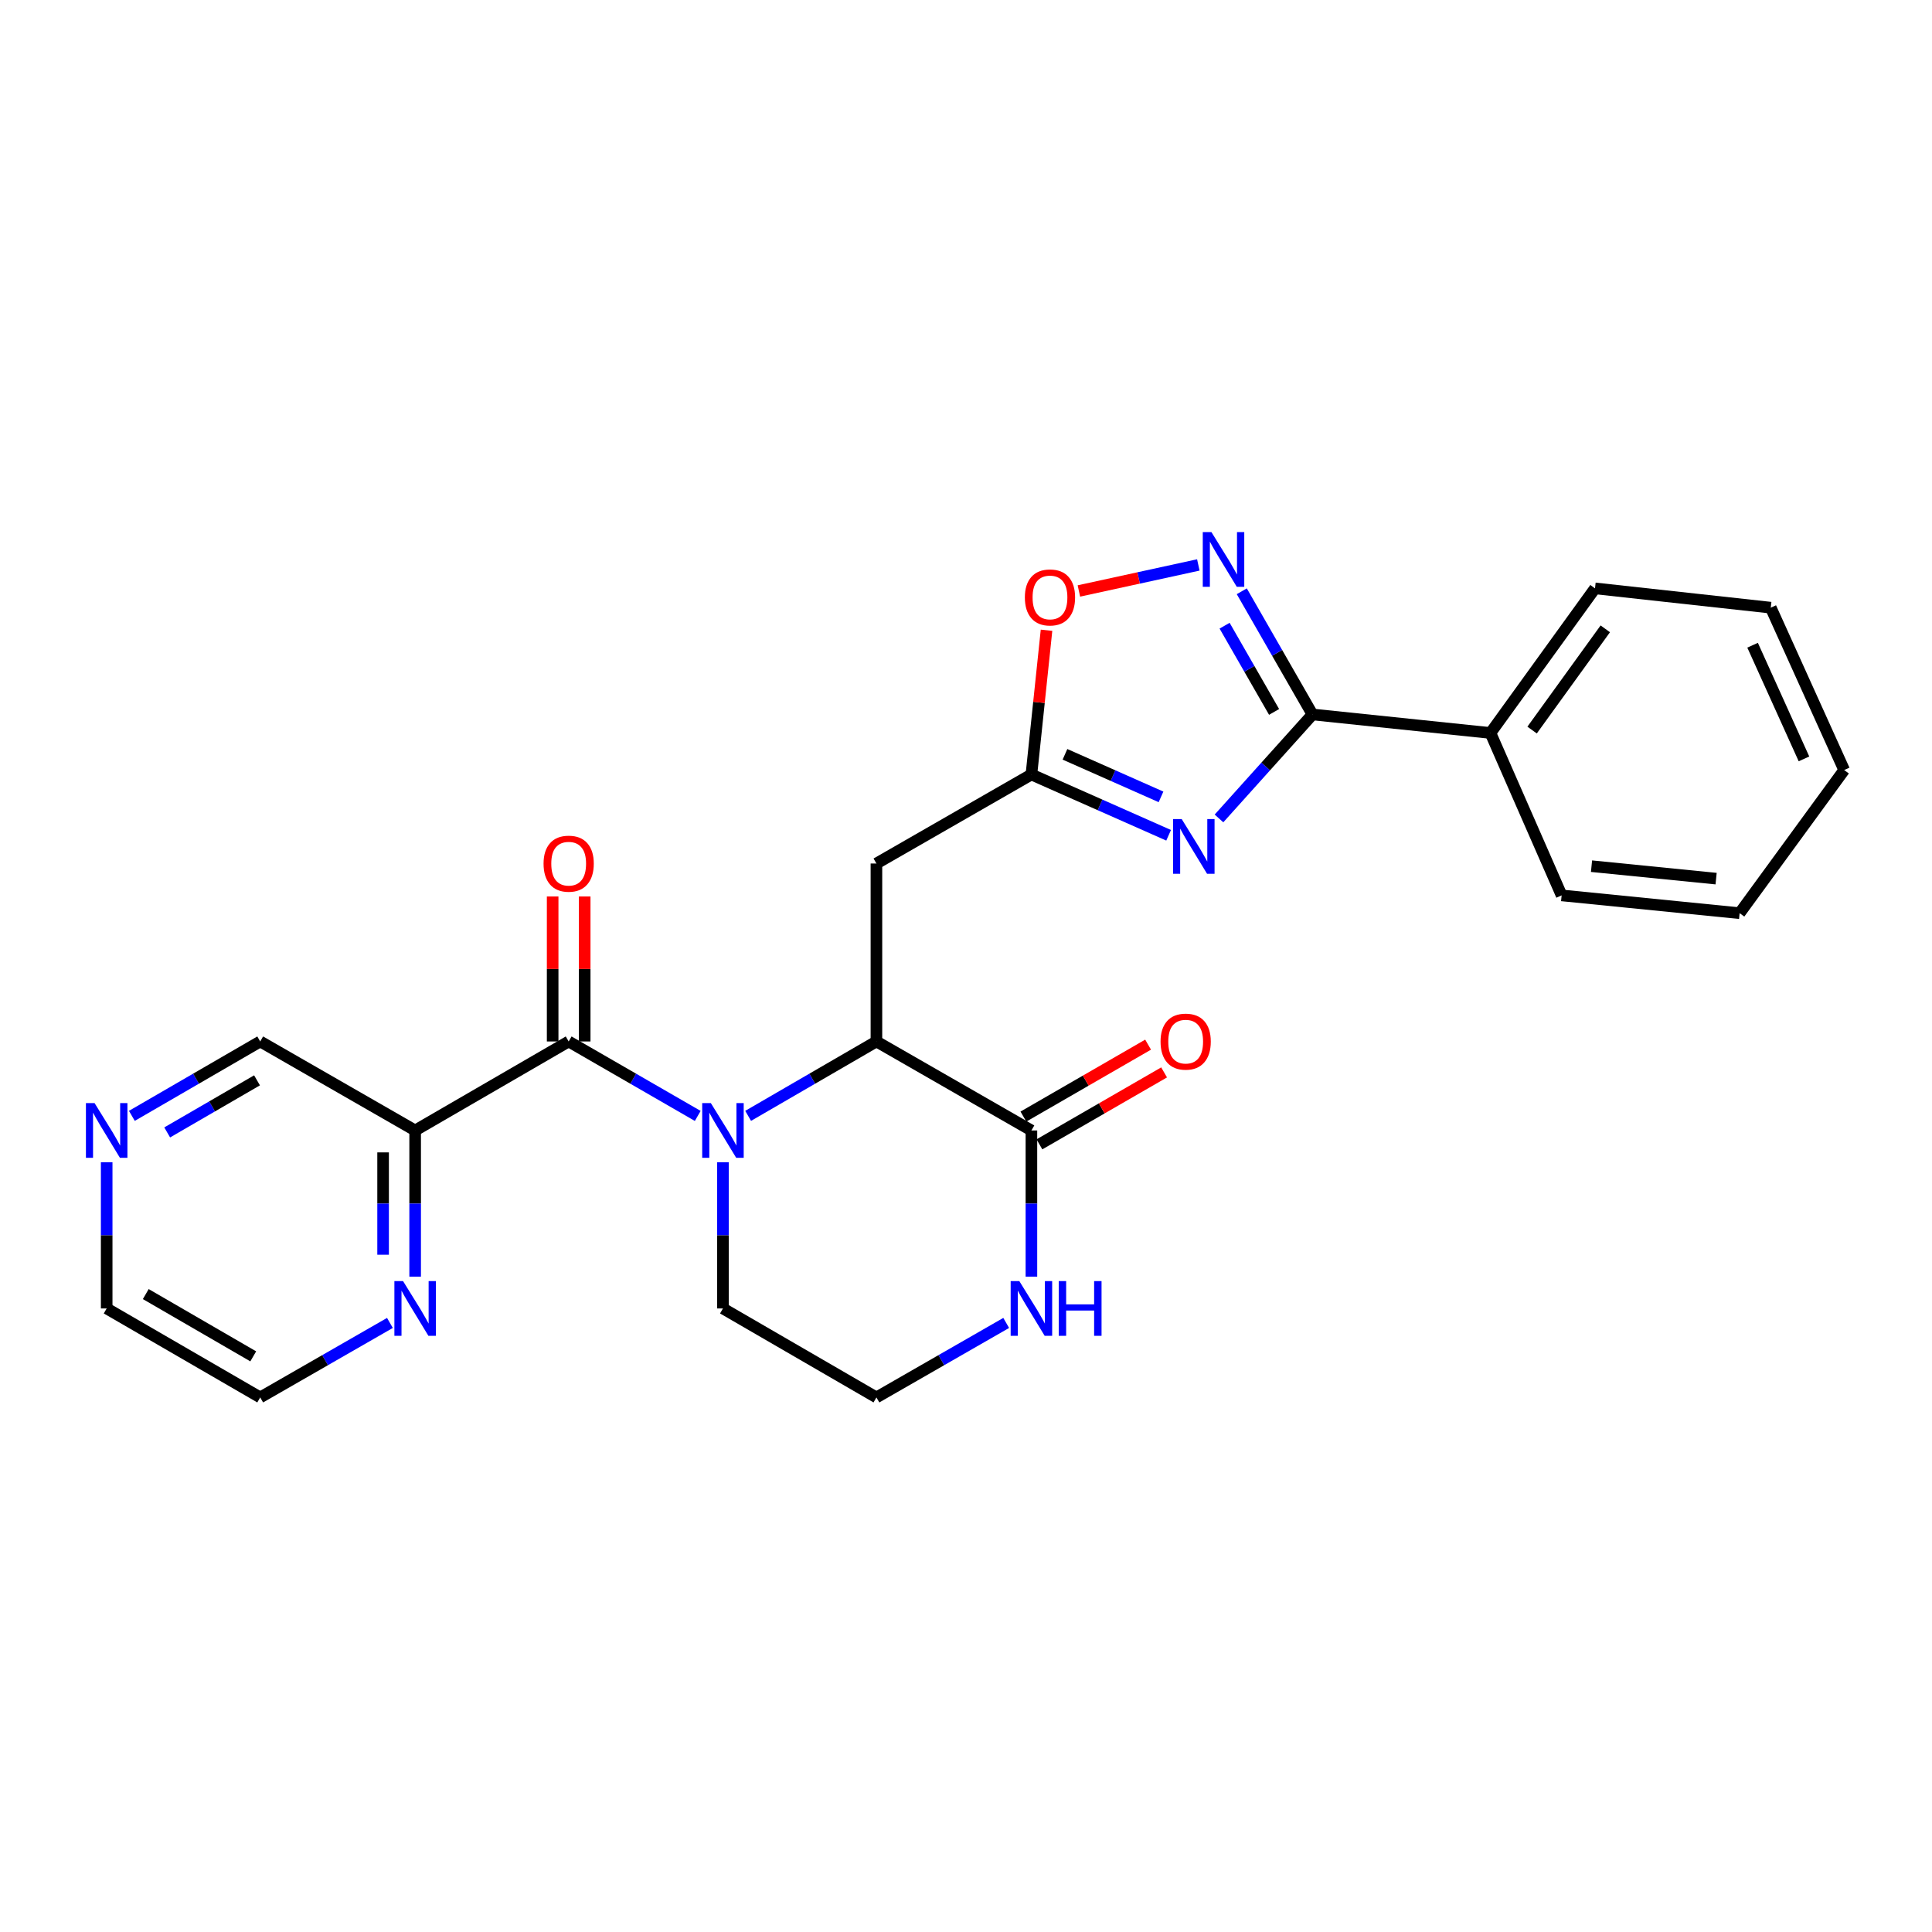 <?xml version='1.0' encoding='iso-8859-1'?>
<svg version='1.1' baseProfile='full'
              xmlns='http://www.w3.org/2000/svg'
                      xmlns:rdkit='http://www.rdkit.org/xml'
                      xmlns:xlink='http://www.w3.org/1999/xlink'
                  xml:space='preserve'
width='1000px' height='1000px' viewBox='0 0 1000 1000'>
<!-- END OF HEADER -->
<rect style='opacity:1.0;fill:#FFFFFF;stroke:none' width='1000' height='1000' x='0' y='0'> </rect>
<path class='bond-1' d='M 361.152,577.603 L 327.748,558.332' style='fill:none;fill-rule:evenodd;stroke:#0000FF;stroke-width:6px;stroke-linecap:butt;stroke-linejoin:miter;stroke-opacity:1' />
<path class='bond-1' d='M 327.748,558.332 L 294.344,539.061' style='fill:none;fill-rule:evenodd;stroke:#000000;stroke-width:6px;stroke-linecap:butt;stroke-linejoin:miter;stroke-opacity:1' />
<path class='bond-3' d='M 387.233,577.568 L 420.434,558.315' style='fill:none;fill-rule:evenodd;stroke:#0000FF;stroke-width:6px;stroke-linecap:butt;stroke-linejoin:miter;stroke-opacity:1' />
<path class='bond-3' d='M 420.434,558.315 L 453.636,539.061' style='fill:none;fill-rule:evenodd;stroke:#000000;stroke-width:6px;stroke-linecap:butt;stroke-linejoin:miter;stroke-opacity:1' />
<path class='bond-16' d='M 374.197,601.591 L 374.197,639.422' style='fill:none;fill-rule:evenodd;stroke:#0000FF;stroke-width:6px;stroke-linecap:butt;stroke-linejoin:miter;stroke-opacity:1' />
<path class='bond-16' d='M 374.197,639.422 L 374.197,677.254' style='fill:none;fill-rule:evenodd;stroke:#000000;stroke-width:6px;stroke-linecap:butt;stroke-linejoin:miter;stroke-opacity:1' />
<path class='bond-0' d='M 604.874,432.341 L 569.366,416.609' style='fill:none;fill-rule:evenodd;stroke:#0000FF;stroke-width:6px;stroke-linecap:butt;stroke-linejoin:miter;stroke-opacity:1' />
<path class='bond-0' d='M 569.366,416.609 L 533.858,400.877' style='fill:none;fill-rule:evenodd;stroke:#000000;stroke-width:6px;stroke-linecap:butt;stroke-linejoin:miter;stroke-opacity:1' />
<path class='bond-0' d='M 600.939,412.459 L 576.084,401.446' style='fill:none;fill-rule:evenodd;stroke:#0000FF;stroke-width:6px;stroke-linecap:butt;stroke-linejoin:miter;stroke-opacity:1' />
<path class='bond-0' d='M 576.084,401.446 L 551.228,390.434' style='fill:none;fill-rule:evenodd;stroke:#000000;stroke-width:6px;stroke-linecap:butt;stroke-linejoin:miter;stroke-opacity:1' />
<path class='bond-2' d='M 630.949,423.618 L 655.144,396.709' style='fill:none;fill-rule:evenodd;stroke:#0000FF;stroke-width:6px;stroke-linecap:butt;stroke-linejoin:miter;stroke-opacity:1' />
<path class='bond-2' d='M 655.144,396.709 L 679.339,369.8' style='fill:none;fill-rule:evenodd;stroke:#000000;stroke-width:6px;stroke-linecap:butt;stroke-linejoin:miter;stroke-opacity:1' />
<path class='bond-8' d='M 294.344,539.061 L 214.878,585.128' style='fill:none;fill-rule:evenodd;stroke:#000000;stroke-width:6px;stroke-linecap:butt;stroke-linejoin:miter;stroke-opacity:1' />
<path class='bond-12' d='M 302.636,539.061 L 302.636,501.538' style='fill:none;fill-rule:evenodd;stroke:#000000;stroke-width:6px;stroke-linecap:butt;stroke-linejoin:miter;stroke-opacity:1' />
<path class='bond-12' d='M 302.636,501.538 L 302.636,464.016' style='fill:none;fill-rule:evenodd;stroke:#FF0000;stroke-width:6px;stroke-linecap:butt;stroke-linejoin:miter;stroke-opacity:1' />
<path class='bond-12' d='M 286.052,539.061 L 286.052,501.538' style='fill:none;fill-rule:evenodd;stroke:#000000;stroke-width:6px;stroke-linecap:butt;stroke-linejoin:miter;stroke-opacity:1' />
<path class='bond-12' d='M 286.052,501.538 L 286.052,464.016' style='fill:none;fill-rule:evenodd;stroke:#FF0000;stroke-width:6px;stroke-linecap:butt;stroke-linejoin:miter;stroke-opacity:1' />
<path class='bond-13' d='M 679.339,369.8 L 771.455,379.391' style='fill:none;fill-rule:evenodd;stroke:#000000;stroke-width:6px;stroke-linecap:butt;stroke-linejoin:miter;stroke-opacity:1' />
<path class='bond-27' d='M 679.339,369.8 L 661.041,337.92' style='fill:none;fill-rule:evenodd;stroke:#000000;stroke-width:6px;stroke-linecap:butt;stroke-linejoin:miter;stroke-opacity:1' />
<path class='bond-27' d='M 661.041,337.92 L 642.744,306.041' style='fill:none;fill-rule:evenodd;stroke:#0000FF;stroke-width:6px;stroke-linecap:butt;stroke-linejoin:miter;stroke-opacity:1' />
<path class='bond-27' d='M 659.466,368.491 L 646.658,346.176' style='fill:none;fill-rule:evenodd;stroke:#000000;stroke-width:6px;stroke-linecap:butt;stroke-linejoin:miter;stroke-opacity:1' />
<path class='bond-27' d='M 646.658,346.176 L 633.85,323.861' style='fill:none;fill-rule:evenodd;stroke:#0000FF;stroke-width:6px;stroke-linecap:butt;stroke-linejoin:miter;stroke-opacity:1' />
<path class='bond-6' d='M 453.636,539.061 L 453.636,446.953' style='fill:none;fill-rule:evenodd;stroke:#000000;stroke-width:6px;stroke-linecap:butt;stroke-linejoin:miter;stroke-opacity:1' />
<path class='bond-7' d='M 453.636,539.061 L 533.858,585.128' style='fill:none;fill-rule:evenodd;stroke:#000000;stroke-width:6px;stroke-linecap:butt;stroke-linejoin:miter;stroke-opacity:1' />
<path class='bond-4' d='M 620.251,292.411 L 589.342,299.148' style='fill:none;fill-rule:evenodd;stroke:#0000FF;stroke-width:6px;stroke-linecap:butt;stroke-linejoin:miter;stroke-opacity:1' />
<path class='bond-4' d='M 589.342,299.148 L 558.432,305.885' style='fill:none;fill-rule:evenodd;stroke:#FF0000;stroke-width:6px;stroke-linecap:butt;stroke-linejoin:miter;stroke-opacity:1' />
<path class='bond-5' d='M 533.858,400.877 L 453.636,446.953' style='fill:none;fill-rule:evenodd;stroke:#000000;stroke-width:6px;stroke-linecap:butt;stroke-linejoin:miter;stroke-opacity:1' />
<path class='bond-9' d='M 533.858,400.877 L 537.769,363.545' style='fill:none;fill-rule:evenodd;stroke:#000000;stroke-width:6px;stroke-linecap:butt;stroke-linejoin:miter;stroke-opacity:1' />
<path class='bond-9' d='M 537.769,363.545 L 541.68,326.213' style='fill:none;fill-rule:evenodd;stroke:#FF0000;stroke-width:6px;stroke-linecap:butt;stroke-linejoin:miter;stroke-opacity:1' />
<path class='bond-14' d='M 538.002,592.31 L 570.271,573.692' style='fill:none;fill-rule:evenodd;stroke:#000000;stroke-width:6px;stroke-linecap:butt;stroke-linejoin:miter;stroke-opacity:1' />
<path class='bond-14' d='M 570.271,573.692 L 602.541,555.073' style='fill:none;fill-rule:evenodd;stroke:#FF0000;stroke-width:6px;stroke-linecap:butt;stroke-linejoin:miter;stroke-opacity:1' />
<path class='bond-14' d='M 529.714,577.946 L 561.983,559.327' style='fill:none;fill-rule:evenodd;stroke:#000000;stroke-width:6px;stroke-linecap:butt;stroke-linejoin:miter;stroke-opacity:1' />
<path class='bond-14' d='M 561.983,559.327 L 594.253,540.708' style='fill:none;fill-rule:evenodd;stroke:#FF0000;stroke-width:6px;stroke-linecap:butt;stroke-linejoin:miter;stroke-opacity:1' />
<path class='bond-26' d='M 533.858,585.128 L 533.858,622.959' style='fill:none;fill-rule:evenodd;stroke:#000000;stroke-width:6px;stroke-linecap:butt;stroke-linejoin:miter;stroke-opacity:1' />
<path class='bond-26' d='M 533.858,622.959 L 533.858,660.791' style='fill:none;fill-rule:evenodd;stroke:#0000FF;stroke-width:6px;stroke-linecap:butt;stroke-linejoin:miter;stroke-opacity:1' />
<path class='bond-11' d='M 214.878,585.128 L 214.878,622.959' style='fill:none;fill-rule:evenodd;stroke:#000000;stroke-width:6px;stroke-linecap:butt;stroke-linejoin:miter;stroke-opacity:1' />
<path class='bond-11' d='M 214.878,622.959 L 214.878,660.791' style='fill:none;fill-rule:evenodd;stroke:#0000FF;stroke-width:6px;stroke-linecap:butt;stroke-linejoin:miter;stroke-opacity:1' />
<path class='bond-11' d='M 198.293,596.477 L 198.293,622.959' style='fill:none;fill-rule:evenodd;stroke:#000000;stroke-width:6px;stroke-linecap:butt;stroke-linejoin:miter;stroke-opacity:1' />
<path class='bond-11' d='M 198.293,622.959 L 198.293,649.441' style='fill:none;fill-rule:evenodd;stroke:#0000FF;stroke-width:6px;stroke-linecap:butt;stroke-linejoin:miter;stroke-opacity:1' />
<path class='bond-17' d='M 214.878,585.128 L 134.683,539.061' style='fill:none;fill-rule:evenodd;stroke:#000000;stroke-width:6px;stroke-linecap:butt;stroke-linejoin:miter;stroke-opacity:1' />
<path class='bond-10' d='M 520.805,684.746 L 487.221,704.024' style='fill:none;fill-rule:evenodd;stroke:#0000FF;stroke-width:6px;stroke-linecap:butt;stroke-linejoin:miter;stroke-opacity:1' />
<path class='bond-10' d='M 487.221,704.024 L 453.636,723.303' style='fill:none;fill-rule:evenodd;stroke:#000000;stroke-width:6px;stroke-linecap:butt;stroke-linejoin:miter;stroke-opacity:1' />
<path class='bond-19' d='M 201.826,684.748 L 168.255,704.025' style='fill:none;fill-rule:evenodd;stroke:#0000FF;stroke-width:6px;stroke-linecap:butt;stroke-linejoin:miter;stroke-opacity:1' />
<path class='bond-19' d='M 168.255,704.025 L 134.683,723.303' style='fill:none;fill-rule:evenodd;stroke:#000000;stroke-width:6px;stroke-linecap:butt;stroke-linejoin:miter;stroke-opacity:1' />
<path class='bond-21' d='M 771.455,379.391 L 825.575,304.541' style='fill:none;fill-rule:evenodd;stroke:#000000;stroke-width:6px;stroke-linecap:butt;stroke-linejoin:miter;stroke-opacity:1' />
<path class='bond-21' d='M 793.012,377.88 L 830.896,325.485' style='fill:none;fill-rule:evenodd;stroke:#000000;stroke-width:6px;stroke-linecap:butt;stroke-linejoin:miter;stroke-opacity:1' />
<path class='bond-22' d='M 771.455,379.391 L 808.3,463.455' style='fill:none;fill-rule:evenodd;stroke:#000000;stroke-width:6px;stroke-linecap:butt;stroke-linejoin:miter;stroke-opacity:1' />
<path class='bond-15' d='M 68.253,577.571 L 101.468,558.316' style='fill:none;fill-rule:evenodd;stroke:#0000FF;stroke-width:6px;stroke-linecap:butt;stroke-linejoin:miter;stroke-opacity:1' />
<path class='bond-15' d='M 101.468,558.316 L 134.683,539.061' style='fill:none;fill-rule:evenodd;stroke:#000000;stroke-width:6px;stroke-linecap:butt;stroke-linejoin:miter;stroke-opacity:1' />
<path class='bond-15' d='M 86.535,586.142 L 109.786,572.663' style='fill:none;fill-rule:evenodd;stroke:#0000FF;stroke-width:6px;stroke-linecap:butt;stroke-linejoin:miter;stroke-opacity:1' />
<path class='bond-15' d='M 109.786,572.663 L 133.036,559.185' style='fill:none;fill-rule:evenodd;stroke:#000000;stroke-width:6px;stroke-linecap:butt;stroke-linejoin:miter;stroke-opacity:1' />
<path class='bond-20' d='M 55.217,601.591 L 55.217,639.422' style='fill:none;fill-rule:evenodd;stroke:#0000FF;stroke-width:6px;stroke-linecap:butt;stroke-linejoin:miter;stroke-opacity:1' />
<path class='bond-20' d='M 55.217,639.422 L 55.217,677.254' style='fill:none;fill-rule:evenodd;stroke:#000000;stroke-width:6px;stroke-linecap:butt;stroke-linejoin:miter;stroke-opacity:1' />
<path class='bond-18' d='M 374.197,677.254 L 453.636,723.303' style='fill:none;fill-rule:evenodd;stroke:#000000;stroke-width:6px;stroke-linecap:butt;stroke-linejoin:miter;stroke-opacity:1' />
<path class='bond-28' d='M 134.683,723.303 L 55.217,677.254' style='fill:none;fill-rule:evenodd;stroke:#000000;stroke-width:6px;stroke-linecap:butt;stroke-linejoin:miter;stroke-opacity:1' />
<path class='bond-28' d='M 131.078,702.046 L 75.452,669.812' style='fill:none;fill-rule:evenodd;stroke:#000000;stroke-width:6px;stroke-linecap:butt;stroke-linejoin:miter;stroke-opacity:1' />
<path class='bond-24' d='M 825.575,304.541 L 916.549,314.528' style='fill:none;fill-rule:evenodd;stroke:#000000;stroke-width:6px;stroke-linecap:butt;stroke-linejoin:miter;stroke-opacity:1' />
<path class='bond-23' d='M 808.3,463.455 L 900.425,472.659' style='fill:none;fill-rule:evenodd;stroke:#000000;stroke-width:6px;stroke-linecap:butt;stroke-linejoin:miter;stroke-opacity:1' />
<path class='bond-23' d='M 823.767,448.333 L 888.255,454.776' style='fill:none;fill-rule:evenodd;stroke:#000000;stroke-width:6px;stroke-linecap:butt;stroke-linejoin:miter;stroke-opacity:1' />
<path class='bond-25' d='M 900.425,472.659 L 954.545,398.573' style='fill:none;fill-rule:evenodd;stroke:#000000;stroke-width:6px;stroke-linecap:butt;stroke-linejoin:miter;stroke-opacity:1' />
<path class='bond-29' d='M 916.549,314.528 L 954.545,398.573' style='fill:none;fill-rule:evenodd;stroke:#000000;stroke-width:6px;stroke-linecap:butt;stroke-linejoin:miter;stroke-opacity:1' />
<path class='bond-29' d='M 907.137,333.967 L 933.734,392.798' style='fill:none;fill-rule:evenodd;stroke:#000000;stroke-width:6px;stroke-linecap:butt;stroke-linejoin:miter;stroke-opacity:1' />
<path  class='atom-0' d='M 367.937 570.968
L 377.217 585.968
Q 378.137 587.448, 379.617 590.128
Q 381.097 592.808, 381.177 592.968
L 381.177 570.968
L 384.937 570.968
L 384.937 599.288
L 381.057 599.288
L 371.097 582.888
Q 369.937 580.968, 368.697 578.768
Q 367.497 576.568, 367.137 575.888
L 367.137 599.288
L 363.457 599.288
L 363.457 570.968
L 367.937 570.968
' fill='#0000FF'/>
<path  class='atom-1' d='M 611.652 423.958
L 620.932 438.958
Q 621.852 440.438, 623.332 443.118
Q 624.812 445.798, 624.892 445.958
L 624.892 423.958
L 628.652 423.958
L 628.652 452.278
L 624.772 452.278
L 614.812 435.878
Q 613.652 433.958, 612.412 431.758
Q 611.212 429.558, 610.852 428.878
L 610.852 452.278
L 607.172 452.278
L 607.172 423.958
L 611.652 423.958
' fill='#0000FF'/>
<path  class='atom-5' d='M 627.03 275.409
L 636.31 290.409
Q 637.23 291.889, 638.71 294.569
Q 640.19 297.249, 640.27 297.409
L 640.27 275.409
L 644.03 275.409
L 644.03 303.729
L 640.15 303.729
L 630.19 287.329
Q 629.03 285.409, 627.79 283.209
Q 626.59 281.009, 626.23 280.329
L 626.23 303.729
L 622.55 303.729
L 622.55 275.409
L 627.03 275.409
' fill='#0000FF'/>
<path  class='atom-10' d='M 530.467 309.227
Q 530.467 302.427, 533.827 298.627
Q 537.187 294.827, 543.467 294.827
Q 549.747 294.827, 553.107 298.627
Q 556.467 302.427, 556.467 309.227
Q 556.467 316.107, 553.067 320.027
Q 549.667 323.907, 543.467 323.907
Q 537.227 323.907, 533.827 320.027
Q 530.467 316.147, 530.467 309.227
M 543.467 320.707
Q 547.787 320.707, 550.107 317.827
Q 552.467 314.907, 552.467 309.227
Q 552.467 303.667, 550.107 300.867
Q 547.787 298.027, 543.467 298.027
Q 539.147 298.027, 536.787 300.827
Q 534.467 303.627, 534.467 309.227
Q 534.467 314.947, 536.787 317.827
Q 539.147 320.707, 543.467 320.707
' fill='#FF0000'/>
<path  class='atom-11' d='M 527.598 663.094
L 536.878 678.094
Q 537.798 679.574, 539.278 682.254
Q 540.758 684.934, 540.838 685.094
L 540.838 663.094
L 544.598 663.094
L 544.598 691.414
L 540.718 691.414
L 530.758 675.014
Q 529.598 673.094, 528.358 670.894
Q 527.158 668.694, 526.798 668.014
L 526.798 691.414
L 523.118 691.414
L 523.118 663.094
L 527.598 663.094
' fill='#0000FF'/>
<path  class='atom-11' d='M 547.998 663.094
L 551.838 663.094
L 551.838 675.134
L 566.318 675.134
L 566.318 663.094
L 570.158 663.094
L 570.158 691.414
L 566.318 691.414
L 566.318 678.334
L 551.838 678.334
L 551.838 691.414
L 547.998 691.414
L 547.998 663.094
' fill='#0000FF'/>
<path  class='atom-12' d='M 208.618 663.094
L 217.898 678.094
Q 218.818 679.574, 220.298 682.254
Q 221.778 684.934, 221.858 685.094
L 221.858 663.094
L 225.618 663.094
L 225.618 691.414
L 221.738 691.414
L 211.778 675.014
Q 210.618 673.094, 209.378 670.894
Q 208.178 668.694, 207.818 668.014
L 207.818 691.414
L 204.138 691.414
L 204.138 663.094
L 208.618 663.094
' fill='#0000FF'/>
<path  class='atom-13' d='M 281.344 447.033
Q 281.344 440.233, 284.704 436.433
Q 288.064 432.633, 294.344 432.633
Q 300.624 432.633, 303.984 436.433
Q 307.344 440.233, 307.344 447.033
Q 307.344 453.913, 303.944 457.833
Q 300.544 461.713, 294.344 461.713
Q 288.104 461.713, 284.704 457.833
Q 281.344 453.953, 281.344 447.033
M 294.344 458.513
Q 298.664 458.513, 300.984 455.633
Q 303.344 452.713, 303.344 447.033
Q 303.344 441.473, 300.984 438.673
Q 298.664 435.833, 294.344 435.833
Q 290.024 435.833, 287.664 438.633
Q 285.344 441.433, 285.344 447.033
Q 285.344 452.753, 287.664 455.633
Q 290.024 458.513, 294.344 458.513
' fill='#FF0000'/>
<path  class='atom-15' d='M 600.702 539.141
Q 600.702 532.341, 604.062 528.541
Q 607.422 524.741, 613.702 524.741
Q 619.982 524.741, 623.342 528.541
Q 626.702 532.341, 626.702 539.141
Q 626.702 546.021, 623.302 549.941
Q 619.902 553.821, 613.702 553.821
Q 607.462 553.821, 604.062 549.941
Q 600.702 546.061, 600.702 539.141
M 613.702 550.621
Q 618.022 550.621, 620.342 547.741
Q 622.702 544.821, 622.702 539.141
Q 622.702 533.581, 620.342 530.781
Q 618.022 527.941, 613.702 527.941
Q 609.382 527.941, 607.022 530.741
Q 604.702 533.541, 604.702 539.141
Q 604.702 544.861, 607.022 547.741
Q 609.382 550.621, 613.702 550.621
' fill='#FF0000'/>
<path  class='atom-16' d='M 48.957 570.968
L 58.237 585.968
Q 59.157 587.448, 60.637 590.128
Q 62.117 592.808, 62.197 592.968
L 62.197 570.968
L 65.957 570.968
L 65.957 599.288
L 62.077 599.288
L 52.117 582.888
Q 50.957 580.968, 49.717 578.768
Q 48.517 576.568, 48.157 575.888
L 48.157 599.288
L 44.477 599.288
L 44.477 570.968
L 48.957 570.968
' fill='#0000FF'/>
</svg>
